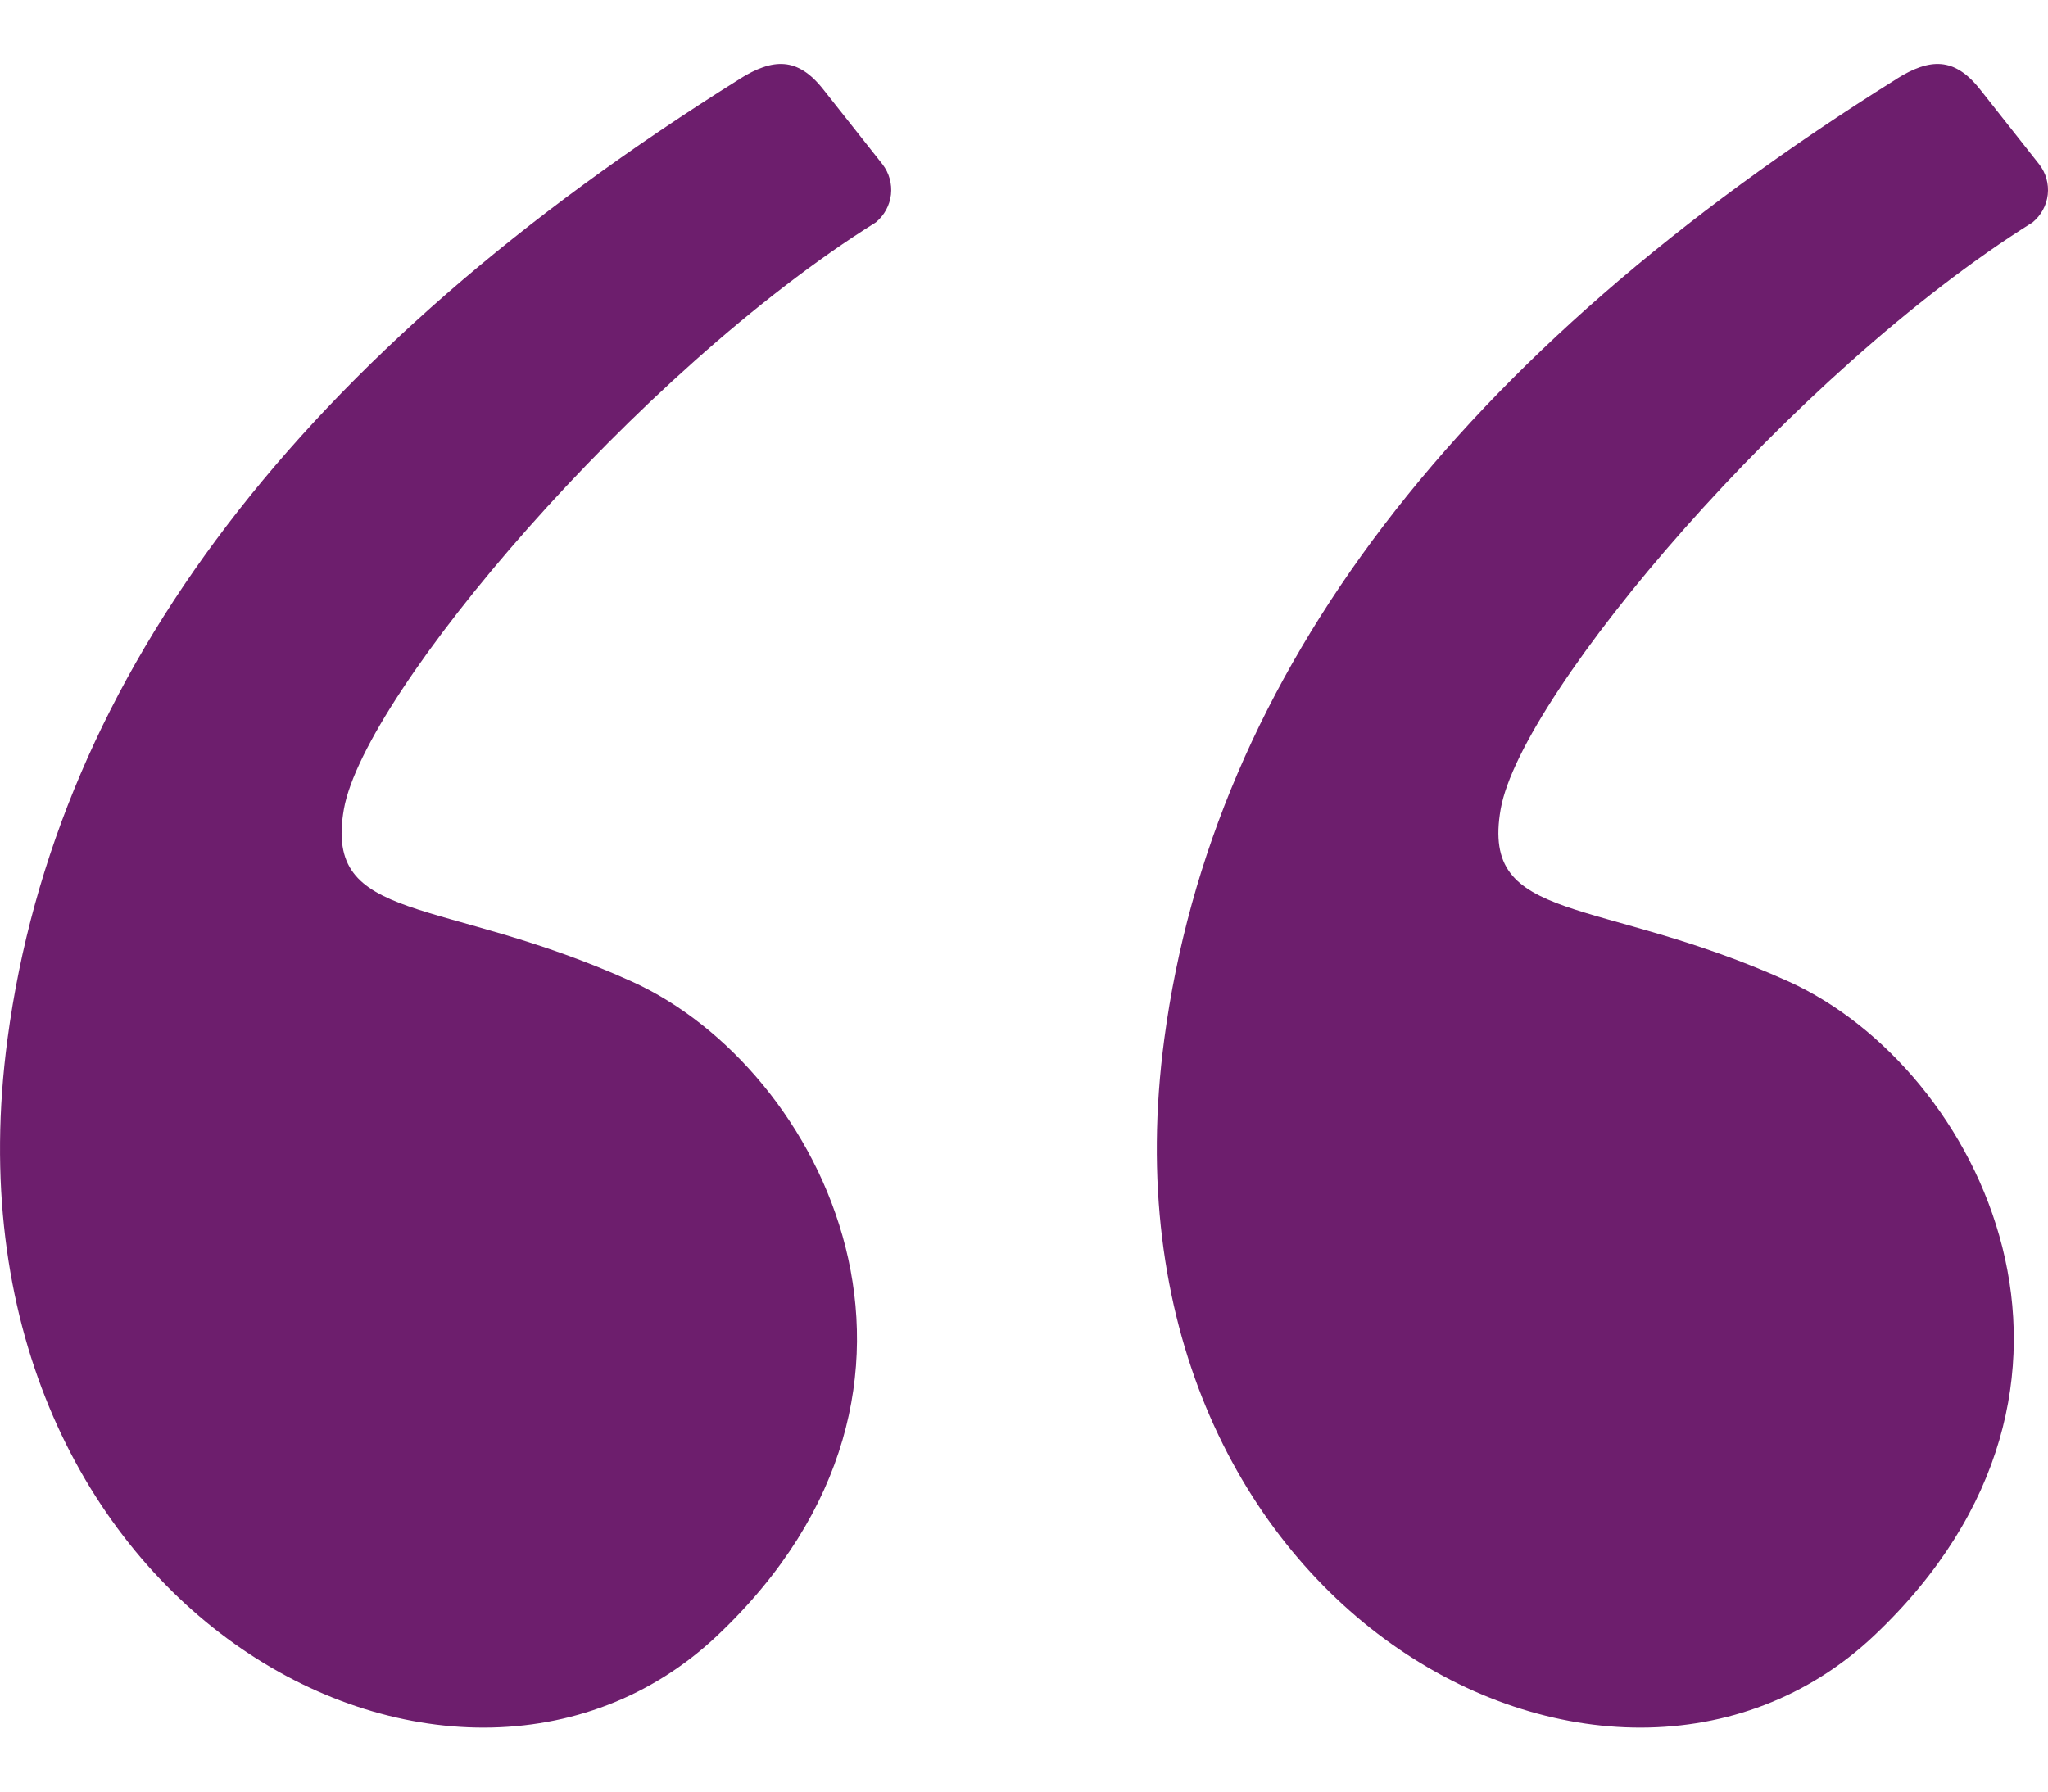 <svg width="24" height="21" viewBox="0 0 24 21" fill="none" xmlns="http://www.w3.org/2000/svg">
<path fill-rule="evenodd" clip-rule="evenodd" d="M8.669 0.925C3.52 4.147 0.66 7.898 0.088 12.178C-0.803 18.839 5.31 22.099 8.407 19.17C11.505 16.24 9.648 12.522 7.405 11.505C5.163 10.489 3.791 10.843 4.03 9.484C4.27 8.126 7.46 4.36 10.264 2.606C10.363 2.524 10.426 2.408 10.441 2.281C10.455 2.155 10.42 2.028 10.342 1.926L9.648 1.048C9.347 0.666 9.059 0.681 8.669 0.924M22.226 0.925C17.077 4.147 14.216 7.898 13.644 12.178C12.753 18.839 18.866 22.099 21.964 19.17C25.061 16.24 23.205 12.522 20.961 11.505C18.718 10.489 17.347 10.843 17.586 9.484C17.825 8.126 21.017 4.36 23.82 2.606C23.919 2.524 23.983 2.408 23.997 2.281C24.011 2.155 23.976 2.028 23.897 1.926L23.204 1.048C22.903 0.666 22.614 0.681 22.226 0.924" fill="#6D1E6D"/>
</svg>
